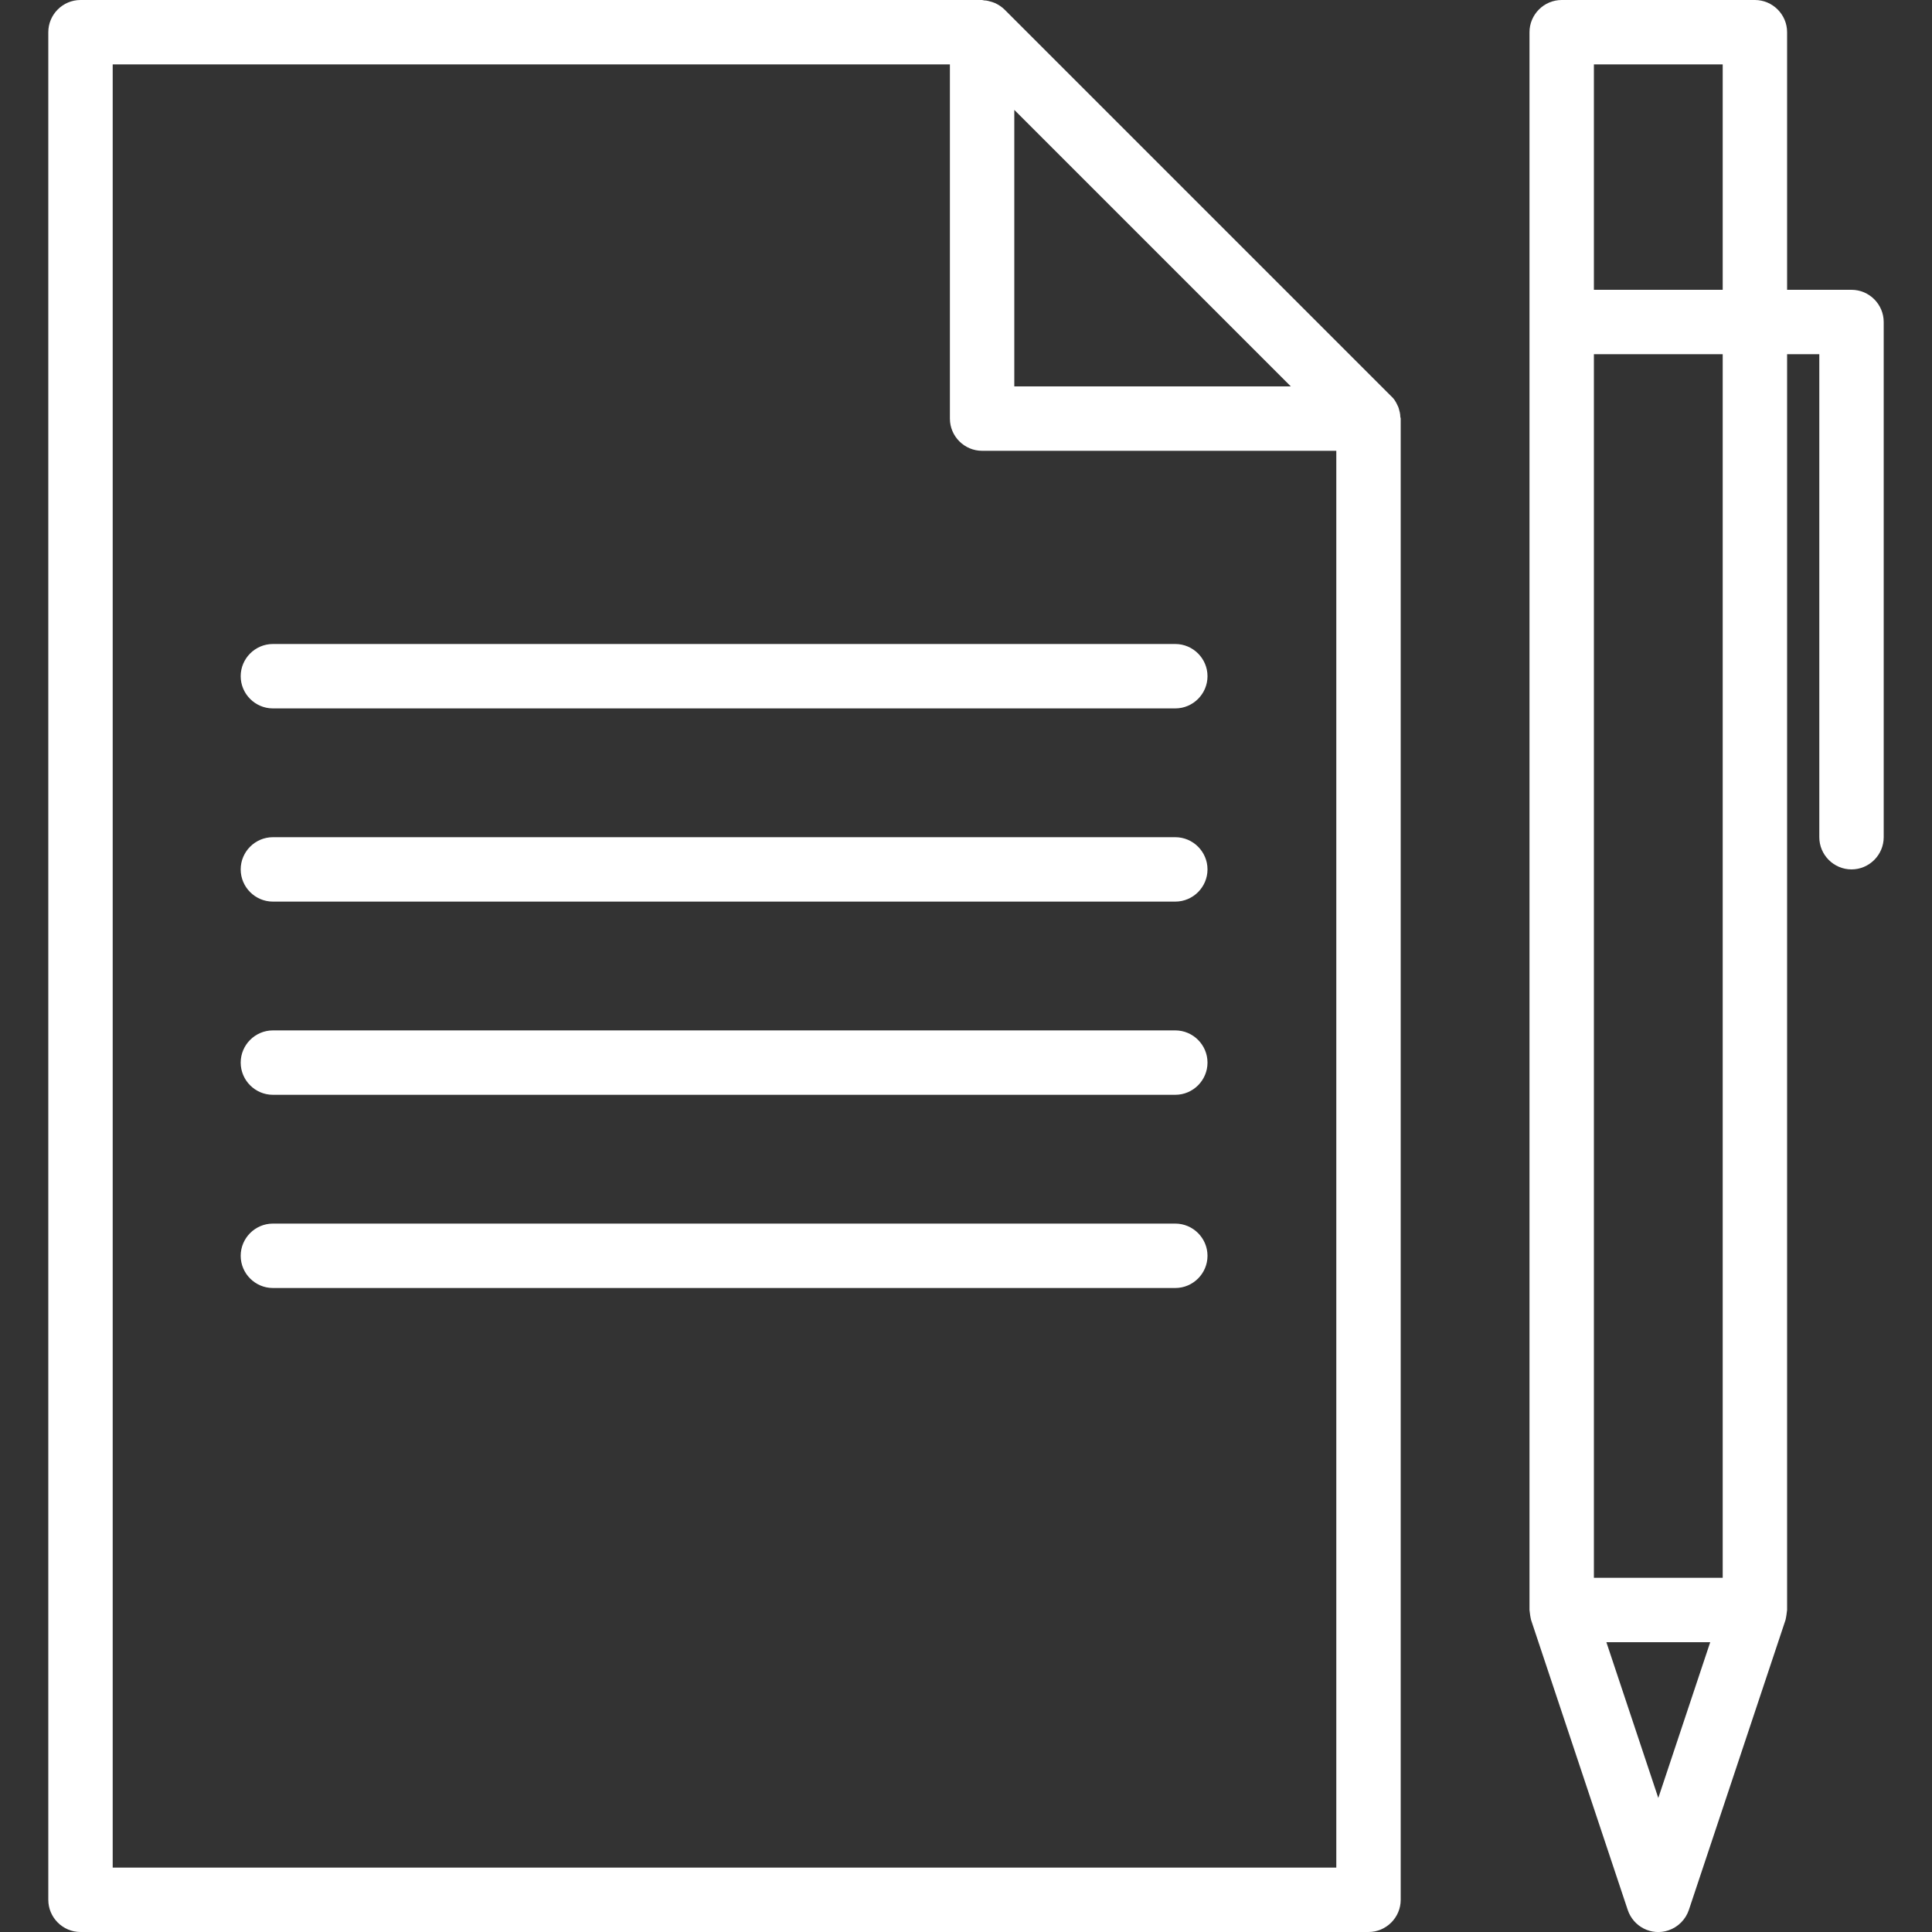 <?xml version="1.0" encoding="utf-8"?>
<!-- Generator: Adobe Illustrator 23.0.0, SVG Export Plug-In . SVG Version: 6.00 Build 0)  -->
<svg version="1.1" id="Capa_1" xmlns="http://www.w3.org/2000/svg" xmlns:xlink="http://www.w3.org/1999/xlink" x="0px" y="0px"
	 viewBox="0 0 480 480" style="enable-background:new 0 0 480 480;" xml:space="preserve">
<rect x="0" y="0" width="480" height="480" fill="#333333" stroke="none"/>
<style type="text/css">
	.st0{fill:#FFFFFF;}
</style>
<g>
	<g>
		<path class="st0" d="M460,72h-16V8c0-4.4-3.6-8-8-8h-48c-4.4,0-8,3.6-8,8v392c0.1,0.9,0.2,1.7,0.4,2.5l24,72
			c1.4,4.2,5.9,6.5,10.1,5.1c2.4-0.8,4.3-2.7,5.1-5.1l24-72c0.2-0.8,0.3-1.7,0.4-2.5V88h8v120c0,4.4,3.6,8,8,8s8-3.6,8-8V80
			C468,75.6,464.4,72,460,72z M412,446.7L399.1,408h25.8L412,446.7z M428,392h-32V88h32V392z M428,72h-32V16h32V72z"/>
	</g>
</g>
<g>
	<g>
		<path class="st0" d="M347.9,103.5c0-0.7-0.2-1.4-0.4-2.1c-0.1-0.3-0.2-0.5-0.3-0.7c-0.4-0.9-0.9-1.7-1.6-2.3l-96-96
			c-0.7-0.7-1.5-1.2-2.3-1.6c-0.3-0.1-0.5-0.2-0.8-0.3c-0.7-0.2-1.3-0.4-2-0.4c-0.1,0-0.3-0.1-0.5-0.1H20c-4.4,0-8,3.6-8,8v464
			c0,4.4,3.6,8,8,8h320c4.4,0,8-3.6,8-8V104C348,103.8,347.9,103.7,347.9,103.5z M252,27.3L320.7,96H252V27.3z M332,464H28V16h208
			v88c0,4.4,3.6,8,8,8h88V464z"/>
	</g>
</g>
<g>
	<g>
		<path class="st0" d="M292,160H67.8c-4.4,0-8,3.6-8,8s3.6,8,8,8H292c4.4,0,8-3.6,8-8S296.4,160,292,160z"/>
	</g>
</g>
<g>
	<g>
		<path class="st0" d="M292,208H67.8c-4.4,0-8,3.6-8,8s3.6,8,8,8H292c4.4,0,8-3.6,8-8S296.4,208,292,208z"/>
	</g>
</g>
<g>
	<g>
		<path class="st0" d="M292,256H67.8c-4.4,0-8,3.6-8,8s3.6,8,8,8H292c4.4,0,8-3.6,8-8S296.4,256,292,256z"/>
	</g>
</g>
<g>
	<g>
		<path class="st0" d="M292,304H67.8c-4.4,0-8,3.6-8,8s3.6,8,8,8H292c4.4,0,8-3.6,8-8S296.4,304,292,304z"/>
	</g>
</g>
</svg>
